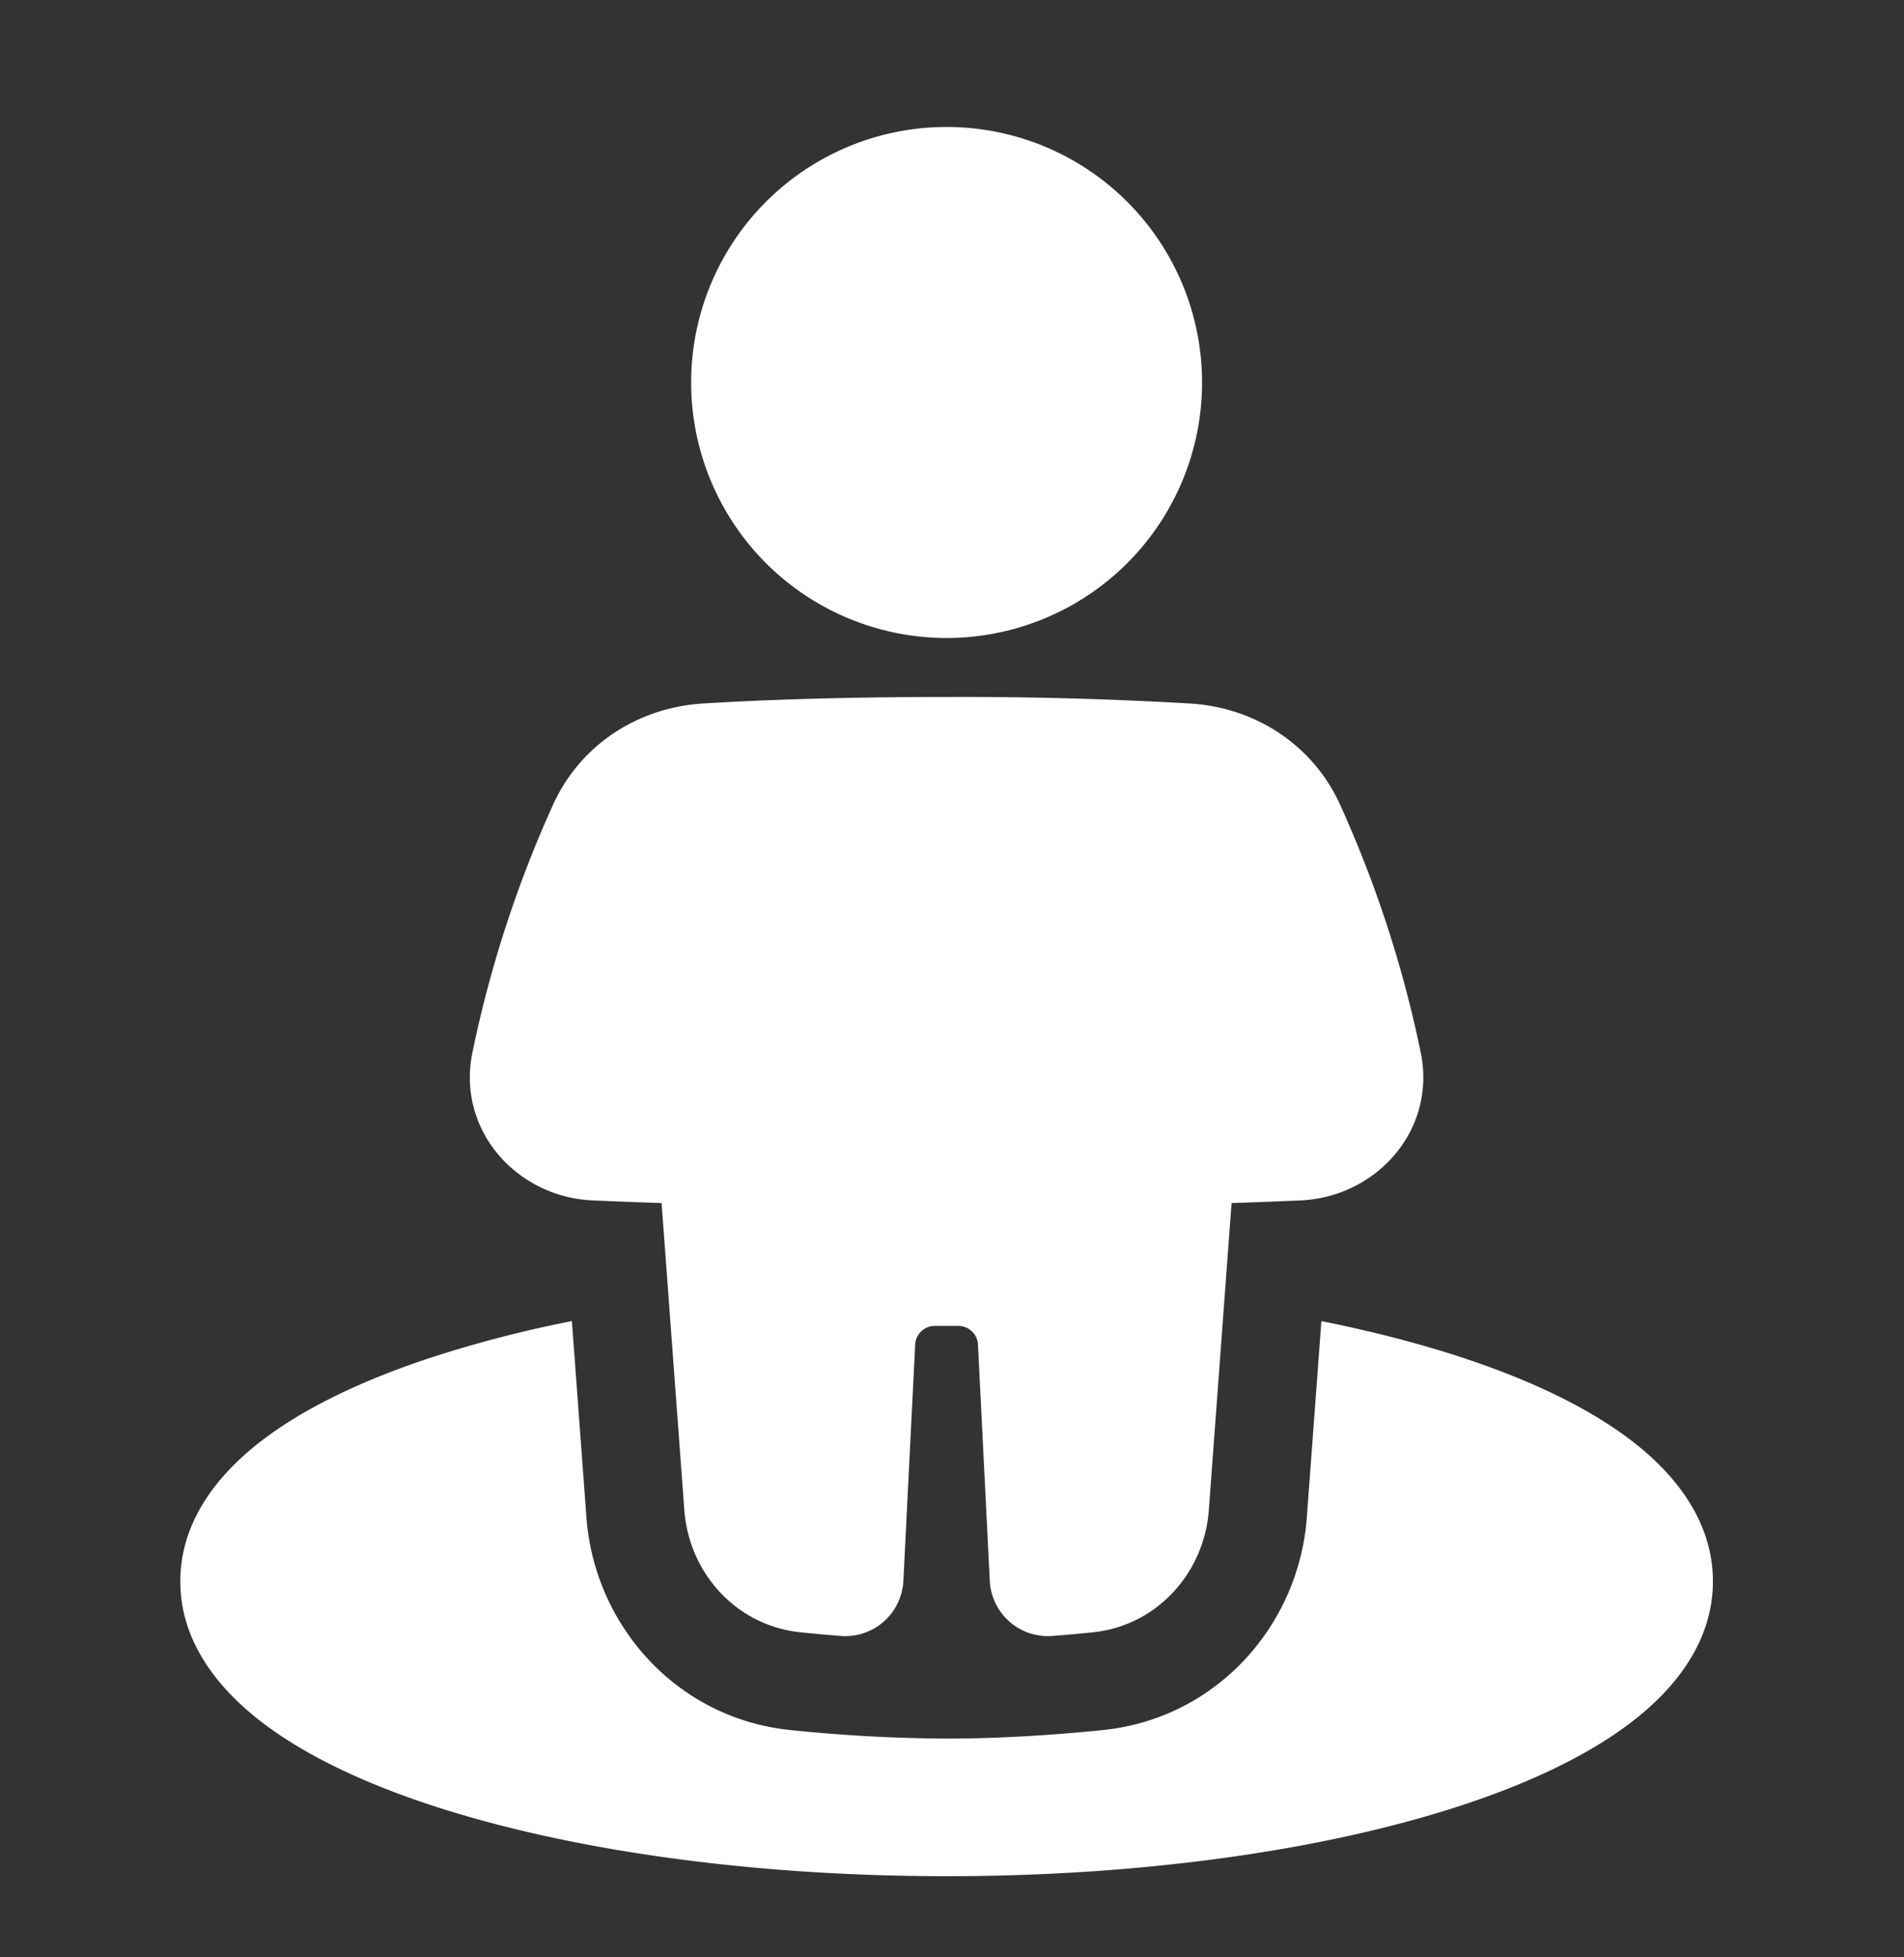 <svg xmlns="http://www.w3.org/2000/svg" width="36" height="37" fill="none"><rect width="100%" height="100%" fill="#333333" stroke="none"/><path fill="#fff" d="m10.813 24.973.275 3.71c.15 2.03 1.694 3.802 3.865 4.022a30.2 30.2 0 0 0 2.945.16c1.068 0 2.116-.077 2.946-.16 2.171-.22 3.715-1.992 3.865-4.022l.275-3.71c.988.198 1.902.436 2.724.71 1.275.425 2.387.956 3.204 1.6.803.633 1.475 1.506 1.475 2.61 0 1.103-.672 1.977-1.475 2.61-.817.644-1.929 1.175-3.204 1.6-2.562.854-6.03 1.363-9.81 1.363-3.78 0-7.248-.51-9.81-1.363-1.275-.425-2.387-.956-3.204-1.6-.803-.633-1.475-1.507-1.475-2.61 0-1.104.672-1.977 1.475-2.61.817-.644 1.93-1.175 3.204-1.6a22.794 22.794 0 0 1 2.725-.71zm7.085-12.913a4.83 4.83 0 1 0 0-9.66 4.83 4.83 0 0 0 0 9.66z"/><path fill="#fff" d="M17.898 13.175c-2.068 0-3.58.06-4.612.124-1.227.077-2.317.781-2.831 1.917a22.204 22.204 0 0 0-1.524 4.687c-.296 1.461.838 2.726 2.277 2.789.39.017.826.034 1.301.05l.43 5.804c.089 1.192.985 2.188 2.2 2.31.239.025.495.048.762.069a1.1 1.1 0 0 0 1.18-1.047l.223-4.462a.371.371 0 0 1 .372-.352h.443c.198 0 .362.155.372.352l.223 4.462a1.1 1.1 0 0 0 1.18 1.047c.268-.02.524-.044.763-.068 1.214-.123 2.11-1.119 2.199-2.311l.43-5.804c.475-.016.91-.033 1.3-.05 1.44-.063 2.574-1.328 2.278-2.79a22.205 22.205 0 0 0-1.524-4.686c-.514-1.136-1.604-1.84-2.831-1.917a74.628 74.628 0 0 0-4.611-.124z"/></svg>